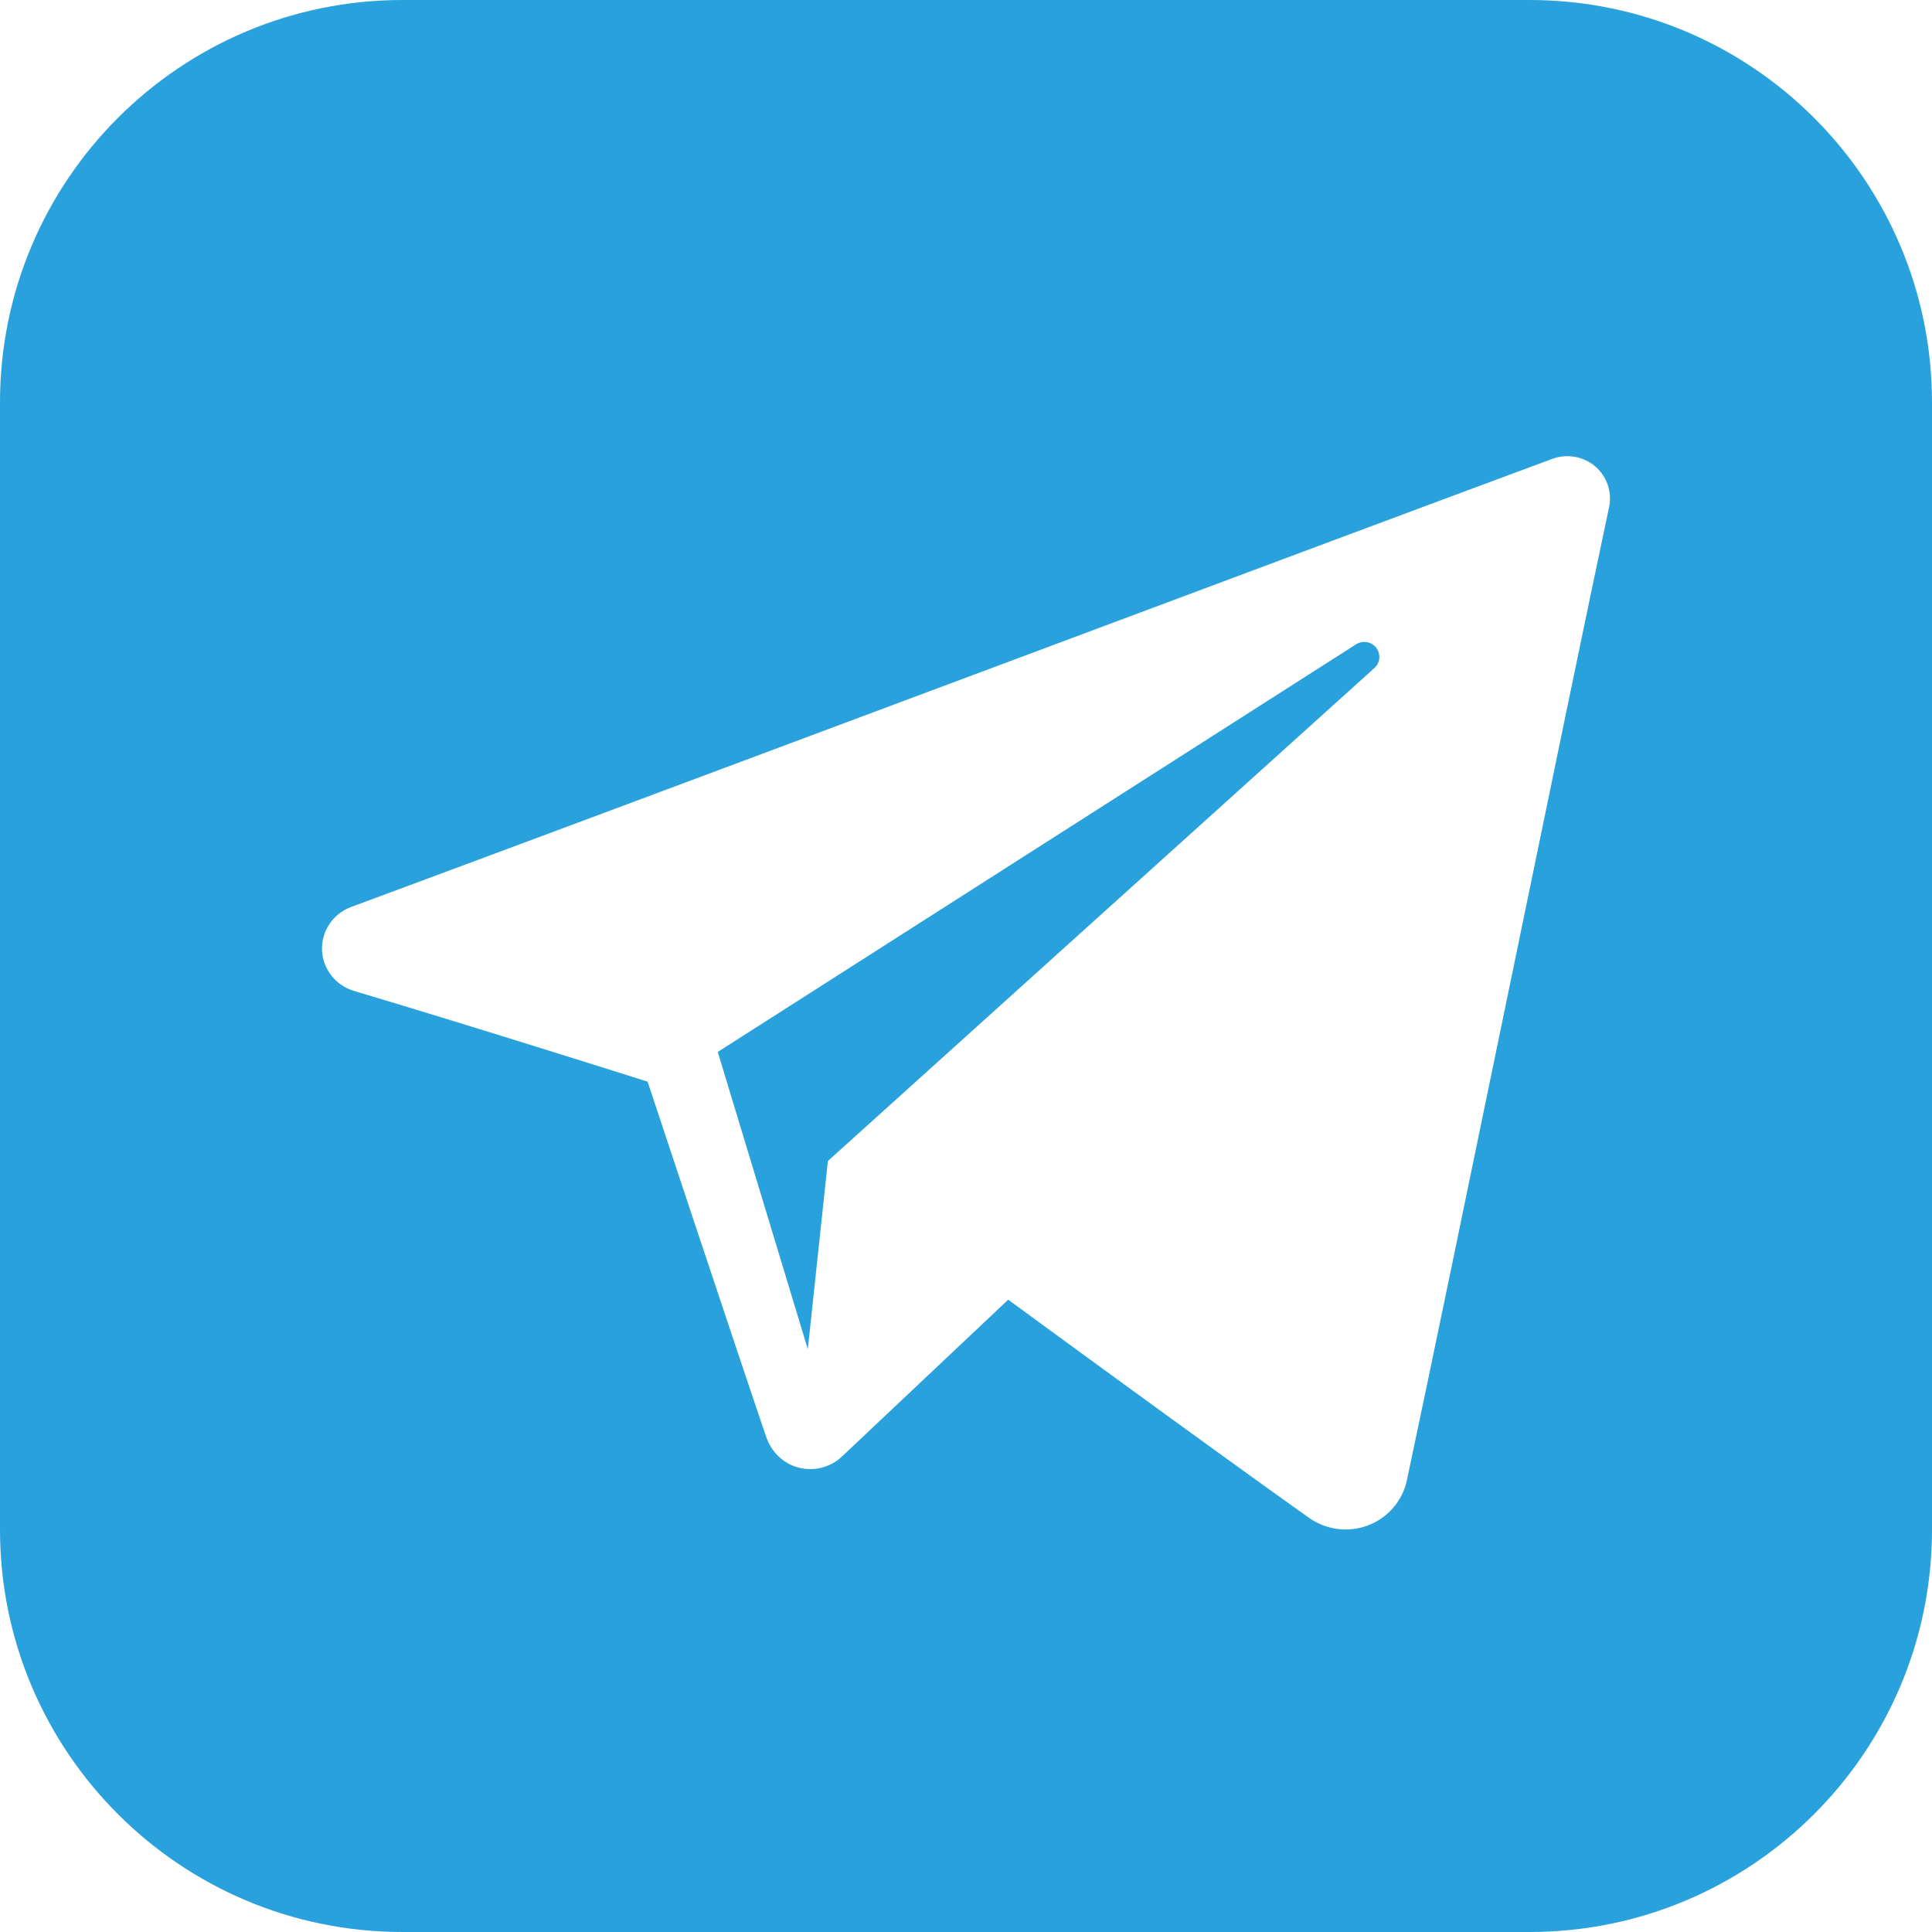 <svg width="39" height="39" viewBox="0 0 39 39" fill="none" xmlns="http://www.w3.org/2000/svg">
<g clip-path="url(#clip0_185_264)">
<path fill-rule="evenodd" clip-rule="evenodd" d="M30.875 39H8.125C3.638 39 0 35.362 0 30.875V8.125C0 3.638 3.638 0 8.125 0H30.875C35.363 0 39 3.638 39 8.125V30.875C39 35.362 35.363 39 30.875 39ZM26.416 30.634C26.765 30.883 27.214 30.945 27.615 30.792C28.015 30.641 28.311 30.298 28.4 29.882C29.341 25.459 31.626 14.259 32.482 10.236C32.545 9.932 32.438 9.617 32.201 9.414C31.962 9.212 31.631 9.154 31.337 9.262C26.795 10.943 12.805 16.192 7.087 18.309C6.724 18.442 6.489 18.791 6.5 19.175C6.513 19.557 6.771 19.89 7.142 20.002C9.706 20.767 13.073 21.835 13.073 21.835C13.073 21.835 14.645 26.587 15.465 29.001C15.568 29.305 15.806 29.544 16.118 29.625C16.432 29.707 16.764 29.622 16.997 29.401C18.315 28.158 20.352 26.236 20.352 26.236C20.352 26.236 24.221 29.073 26.416 30.634ZM14.489 21.235L16.307 27.235L16.712 23.436C16.712 23.436 23.738 17.098 27.745 13.484C27.862 13.379 27.878 13.201 27.781 13.076C27.683 12.951 27.506 12.922 27.373 13.007C22.73 15.972 14.489 21.235 14.489 21.235Z" fill="#29A1DD"/>
</g>
<defs>
<clipPath id="clip0_185_264">
<rect width="39" height="39" rx="5" fill="white"/>
</clipPath>
</defs>
</svg>
